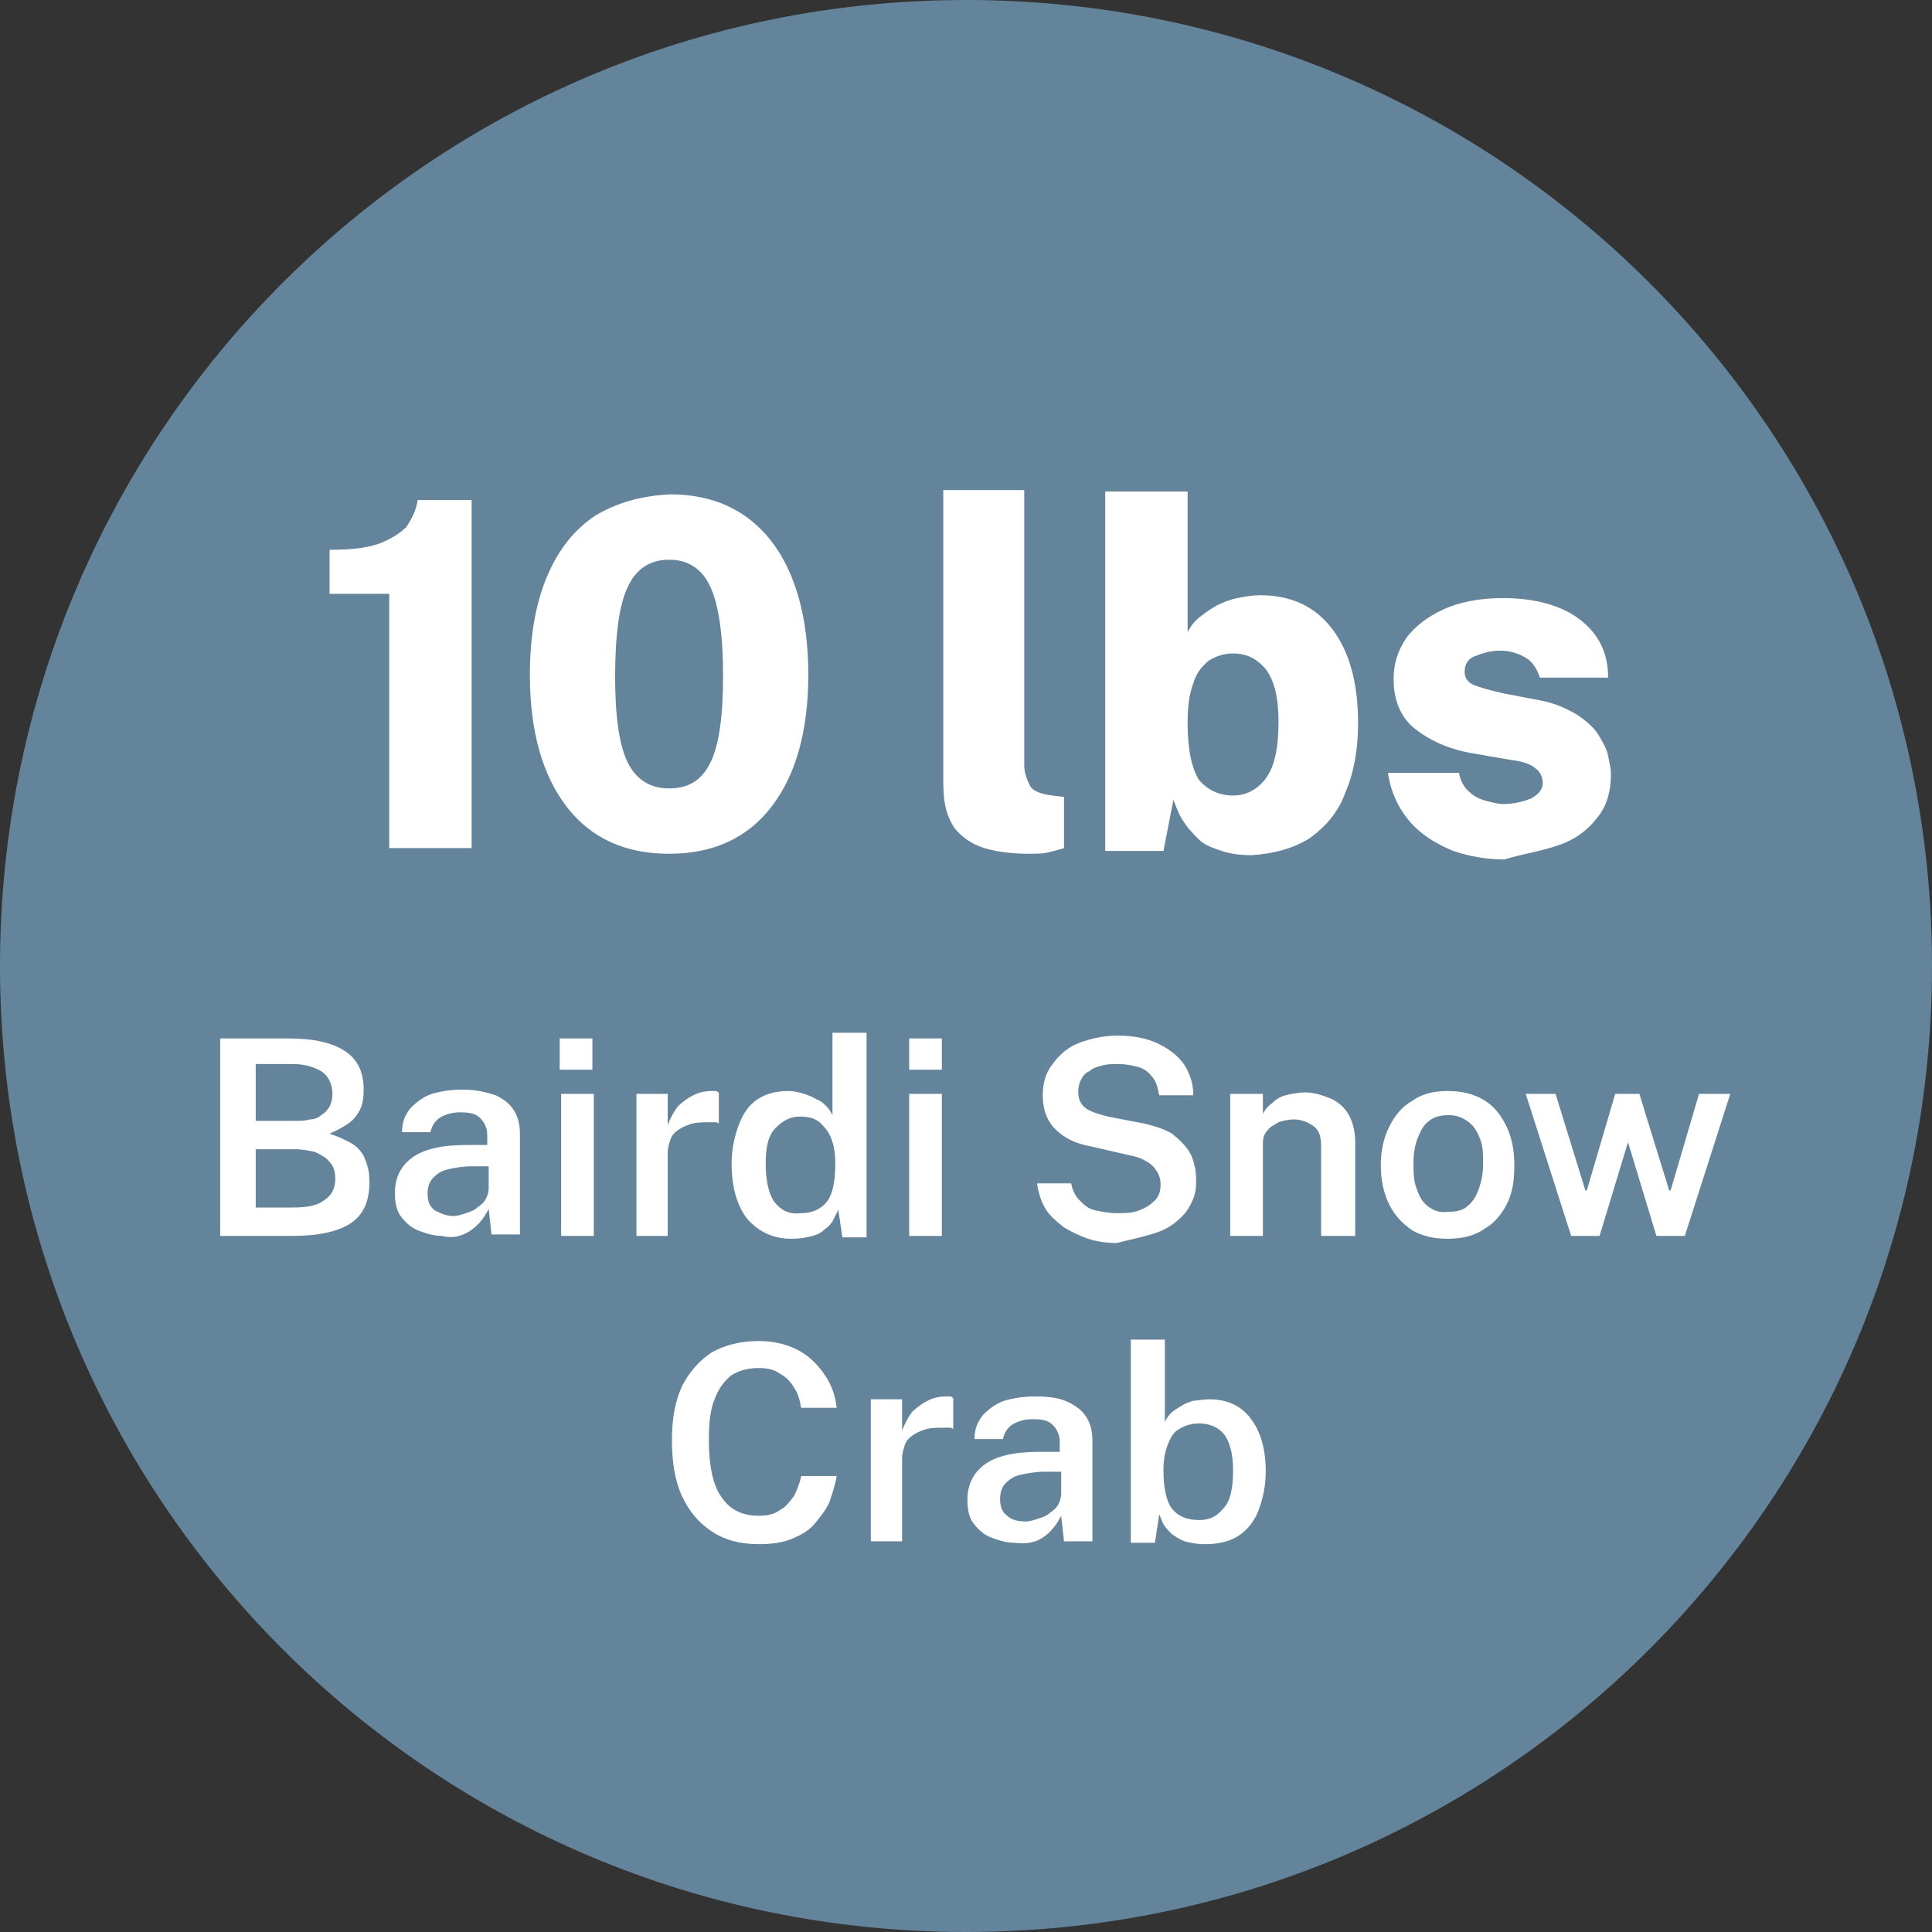 <?xml version="1.0" encoding="UTF-8"?>
<!-- Generator: Adobe Illustrator 27.2.0, SVG Export Plug-In . SVG Version: 6.00 Build 0)  -->
<svg xmlns="http://www.w3.org/2000/svg" xmlns:xlink="http://www.w3.org/1999/xlink" version="1.1" id="Layer_1" x="0px" y="0px" width="136px" height="136px" viewBox="0 0 136 136" style="enable-background:new 0 0 136 136;" xml:space="preserve">
<rect x="0" y="0" width="136" height="136" fill="#333333" stroke="none"/>
<style type="text/css">
	.st0{clip-path:url(#SVGID_00000029725169527555322920000012334159181646726583_);fill:#63849B;}
	.st1{clip-path:url(#SVGID_00000029725169527555322920000012334159181646726583_);fill:#FFFFFF;}
</style>
<g>
	<defs>
		<rect id="SVGID_1_" width="136" height="136"></rect>
	</defs>
	<clipPath id="SVGID_00000072992355104362365870000011053112899246582921_">
		<use xlink:href="#SVGID_1_" style="overflow:visible;"></use>
	</clipPath>
	<path style="clip-path:url(#SVGID_00000072992355104362365870000011053112899246582921_);fill:#63849B;" d="M68,136   c37.6,0,68-30.4,68-68S105.6,0,68,0S0,30.4,0,68S30.4,136,68,136"></path>
	<path style="clip-path:url(#SVGID_00000072992355104362365870000011053112899246582921_);fill:#FFFFFF;" d="M82.5,106.2   c-0.4-0.5-0.6-1.5-0.6-2.7c0-0.7,0.1-1.3,0.3-1.8c0.2-0.5,0.4-0.9,0.8-1.1c0.3-0.2,0.8-0.4,1.4-0.4c0.8,0,1.4,0.3,1.8,0.8   c0.4,0.6,0.6,1.4,0.6,2.5c0,1.3-0.2,2.2-0.7,2.7c-0.5,0.6-1,0.8-1.7,0.8C83.5,107,82.9,106.7,82.5,106.2 M87.2,108.1   c0.6-0.4,1.1-1,1.4-1.8c0.3-0.8,0.5-1.7,0.5-2.7c0-1.7-0.4-2.9-1.1-3.8c-0.7-0.9-1.7-1.3-2.9-1.3c-0.4,0-0.8,0.1-1.1,0.1   c-0.3,0.1-0.6,0.2-0.9,0.4c-0.3,0.2-0.5,0.3-0.7,0.5c-0.2,0.2-0.3,0.4-0.4,0.6v-5.8h-2.4v14.3h1.7l0.3-2c0.1,0.2,0.2,0.5,0.3,0.7   c0.2,0.3,0.4,0.5,0.6,0.7c0.3,0.2,0.6,0.4,0.9,0.5c0.4,0.1,0.8,0.2,1.4,0.2C85.8,108.7,86.6,108.5,87.2,108.1 M70.9,106.7   c-0.4-0.3-0.5-0.7-0.5-1.2c0-0.4,0.1-0.8,0.4-1.1c0.3-0.3,0.6-0.5,1.1-0.6c0.5-0.1,1-0.2,1.6-0.2l1.2,0v1.6c0,0.2-0.1,0.5-0.2,0.7   c-0.1,0.2-0.3,0.4-0.6,0.6c-0.2,0.2-0.5,0.3-0.8,0.4c-0.3,0.1-0.6,0.2-0.9,0.2C71.7,107.1,71.2,107,70.9,106.7 M73.3,108.3   c0.5-0.3,1-0.8,1.4-1.6l0.2,1.8h2v-7c0-0.7-0.1-1.2-0.4-1.7c-0.3-0.5-0.7-0.8-1.3-1.1c-0.6-0.3-1.4-0.4-2.3-0.4   c-0.8,0-1.5,0.1-2.2,0.3c-0.6,0.2-1.1,0.6-1.5,1c-0.4,0.5-0.6,1-0.6,1.7h2c0.1-0.5,0.4-0.9,0.8-1.1s0.8-0.3,1.3-0.3   c0.7,0,1.1,0.1,1.4,0.4c0.3,0.3,0.5,0.7,0.5,1.2v0.7l-1.5,0c-1.7,0-3,0.3-3.8,0.9c-0.8,0.6-1.2,1.4-1.2,2.5c0,0.6,0.1,1.2,0.4,1.6   c0.3,0.4,0.7,0.8,1.2,1c0.5,0.2,1.1,0.4,1.7,0.4C72.2,108.7,72.8,108.6,73.3,108.3 M63.5,108.5v-5.8c0-0.4,0.1-0.7,0.2-1   c0.1-0.3,0.3-0.5,0.6-0.7c0.3-0.2,0.6-0.3,0.9-0.4c0.4-0.1,0.8-0.1,1.3-0.1c0.1,0,0.2,0,0.3,0c0.1,0,0.2,0,0.3,0.1v-2.2   c-0.1,0-0.1-0.1-0.2-0.1s-0.2,0-0.3,0c-0.5,0-0.9,0.1-1.3,0.3c-0.4,0.2-0.8,0.5-1.1,0.8c-0.3,0.4-0.5,0.8-0.7,1.3v-2.2h-2.2v10   H63.5z M50.1,95.2c-0.9,0.6-1.6,1.4-2.1,2.4c-0.5,1.1-0.7,2.3-0.7,3.8c0,1.5,0.2,2.8,0.7,3.9s1.2,1.9,2.1,2.5   c0.9,0.6,2,0.9,3.3,0.9c0.9,0,1.7-0.1,2.4-0.4c0.7-0.3,1.2-0.6,1.6-1.1s0.8-1,1-1.5c0.2-0.6,0.4-1.2,0.5-1.8h-2.5   c-0.1,0.5-0.3,1-0.5,1.4c-0.3,0.4-0.6,0.8-1,1c-0.4,0.3-0.9,0.4-1.5,0.4c-1.1,0-2-0.4-2.6-1.3c-0.6-0.8-0.9-2.2-0.9-4   c0-1.2,0.1-2.2,0.4-2.9c0.3-0.8,0.7-1.3,1.2-1.7c0.5-0.3,1.1-0.5,1.9-0.5c0.6,0,1.1,0.1,1.5,0.4c0.4,0.2,0.8,0.6,1,1   c0.3,0.4,0.4,0.9,0.5,1.4h2.5c-0.1-0.9-0.4-1.7-0.9-2.4c-0.5-0.7-1.1-1.3-1.9-1.7c-0.8-0.4-1.7-0.6-2.7-0.6   C52.1,94.4,51,94.7,50.1,95.2"></path>
	<path style="clip-path:url(#SVGID_00000072992355104362365870000011053112899246582921_);fill:#FFFFFF;" d="M119.6,77l-2,6.8h-0.1   l-2.1-6.8h-1.7l-2,6.8h-0.1l-2.1-6.8h-2.1l3.2,10h2l2-6.6l2,6.6h2l3.2-10H119.6z M100.5,84.9c-0.4-0.3-0.6-0.7-0.8-1.3   c-0.2-0.5-0.2-1.1-0.2-1.7c0-0.7,0.1-1.3,0.3-1.8c0.2-0.5,0.4-0.9,0.8-1.2c0.4-0.3,0.8-0.4,1.4-0.4c0.6,0,1,0.2,1.4,0.5   c0.4,0.3,0.6,0.7,0.8,1.2c0.2,0.5,0.2,1.1,0.2,1.7c0,0.7-0.1,1.2-0.3,1.8c-0.2,0.5-0.4,0.9-0.8,1.2c-0.3,0.3-0.8,0.4-1.3,0.4   C101.3,85.4,100.9,85.2,100.5,84.9 M104.5,86.5c0.7-0.4,1.2-1,1.6-1.8c0.4-0.8,0.5-1.7,0.5-2.7c0-1.1-0.2-2-0.6-2.8   c-0.4-0.8-0.9-1.4-1.6-1.8c-0.7-0.4-1.5-0.6-2.5-0.6c-1,0-1.8,0.2-2.5,0.7c-0.7,0.4-1.2,1-1.6,1.8c-0.4,0.8-0.6,1.7-0.6,2.7   c0,1.1,0.2,2,0.6,2.8c0.4,0.8,0.9,1.3,1.6,1.8c0.7,0.4,1.5,0.6,2.5,0.6C102.9,87.2,103.8,87,104.5,86.5 M88.9,87v-6.5   c0-0.4,0.1-0.7,0.3-0.9c0.2-0.3,0.5-0.4,0.8-0.6c0.3-0.1,0.7-0.2,1.1-0.2c0.5,0,1,0.2,1.4,0.5c0.4,0.3,0.5,0.8,0.5,1.5V87h2.4v-6.6   c0-0.8-0.2-1.5-0.5-2c-0.3-0.5-0.8-0.9-1.3-1.1c-0.5-0.2-1.1-0.4-1.7-0.4c-0.5,0-1,0.1-1.4,0.2c-0.4,0.1-0.7,0.3-1,0.6   c-0.3,0.2-0.5,0.5-0.6,0.7V77h-2.3v10H88.9z M81.6,86.7c0.8-0.3,1.4-0.8,1.9-1.4c0.4-0.6,0.7-1.2,0.7-2c0-0.4,0-0.8-0.1-1.2   c-0.1-0.4-0.2-0.8-0.5-1.2c-0.3-0.4-0.6-0.7-1.1-1.1c-0.5-0.3-1.1-0.5-1.9-0.7L78,78.6c-0.8-0.2-1.4-0.4-1.7-0.7   c-0.3-0.3-0.4-0.6-0.4-1.1c0-0.3,0.1-0.6,0.2-0.8c0.1-0.2,0.3-0.5,0.6-0.6c0.2-0.2,0.5-0.3,0.9-0.4s0.7-0.1,1.1-0.1   c0.5,0,1,0.1,1.4,0.2c0.4,0.1,0.8,0.4,1,0.7c0.3,0.3,0.4,0.8,0.5,1.3H84c0-0.8-0.2-1.4-0.6-2.1c-0.4-0.6-1-1.1-1.8-1.5   c-0.8-0.4-1.8-0.6-2.9-0.6c-1,0-1.9,0.2-2.7,0.5c-0.8,0.3-1.4,0.8-1.9,1.5c-0.5,0.6-0.7,1.4-0.7,2.2c0,1,0.3,1.8,0.9,2.4   c0.6,0.6,1.4,1,2.5,1.2l2.6,0.6c0.5,0.1,0.9,0.2,1.2,0.4c0.4,0.2,0.6,0.4,0.8,0.7c0.2,0.3,0.3,0.6,0.3,1c0,0.4-0.1,0.8-0.4,1.1   c-0.3,0.3-0.6,0.5-1.1,0.7c-0.5,0.2-1,0.2-1.6,0.2c-0.5,0-1-0.1-1.5-0.2s-0.8-0.4-1.1-0.7c-0.3-0.3-0.5-0.7-0.6-1.2H73   c0.1,0.7,0.3,1.3,0.6,1.8c0.3,0.5,0.8,0.9,1.3,1.3c0.5,0.3,1.1,0.6,1.7,0.8c0.6,0.2,1.3,0.3,2,0.3C79.8,87.2,80.8,87,81.6,86.7    M64,75.3h2.3v-2.2H64V75.3z M64,87h2.3V77H64V87z M54.5,84.6c-0.4-0.6-0.6-1.5-0.6-2.7c0-1.2,0.2-2,0.7-2.5c0.5-0.5,1-0.8,1.7-0.8   c0.6,0,1,0.1,1.4,0.4c0.3,0.3,0.6,0.6,0.8,1.1c0.2,0.5,0.3,1.1,0.3,1.8c0,1.3-0.2,2.2-0.6,2.7c-0.4,0.5-1,0.8-1.8,0.8   C55.5,85.5,55,85.2,54.5,84.6 M57.2,87c0.4-0.1,0.7-0.3,0.9-0.5c0.3-0.2,0.5-0.5,0.6-0.7c0.1-0.3,0.3-0.5,0.3-0.7l0.3,2h1.7V72.7   h-2.4v5.8c-0.1-0.2-0.2-0.4-0.4-0.6c-0.2-0.2-0.4-0.4-0.7-0.5c-0.3-0.2-0.6-0.3-0.9-0.4c-0.3-0.1-0.7-0.2-1.1-0.2   c-0.9,0-1.6,0.2-2.2,0.6c-0.6,0.4-1,1-1.3,1.8c-0.3,0.8-0.5,1.7-0.5,2.7c0,1.7,0.4,3,1.1,3.9c0.8,0.9,1.8,1.4,3.1,1.4   C56.4,87.2,56.8,87.1,57.2,87 M47,87v-5.8c0-0.4,0.1-0.7,0.2-1c0.1-0.3,0.3-0.5,0.6-0.7c0.3-0.2,0.6-0.3,0.9-0.4   c0.4-0.1,0.8-0.1,1.3-0.1c0.1,0,0.2,0,0.3,0c0.1,0,0.2,0,0.3,0.1v-2.2c-0.1,0-0.1-0.1-0.2-0.1c-0.1,0-0.2,0-0.3,0   c-0.5,0-0.9,0.1-1.3,0.3c-0.4,0.2-0.8,0.5-1.1,0.8c-0.3,0.4-0.5,0.8-0.7,1.3V77h-2.2v10H47z M39.4,75.3h2.3v-2.2h-2.3V75.3z    M39.5,87h2.3V77h-2.3V87z M30.6,85.2c-0.4-0.3-0.5-0.7-0.5-1.2c0-0.4,0.1-0.8,0.4-1.1c0.3-0.3,0.6-0.5,1.1-0.6   c0.4-0.1,1-0.2,1.6-0.2l1.2,0v1.6c0,0.2-0.1,0.5-0.2,0.7s-0.3,0.4-0.6,0.6c-0.2,0.2-0.5,0.3-0.8,0.4c-0.3,0.1-0.6,0.2-0.9,0.2   C31.4,85.6,31,85.4,30.6,85.2 M33,86.7c0.5-0.3,1-0.8,1.4-1.6l0.2,1.8h2v-7c0-0.7-0.1-1.2-0.4-1.7c-0.3-0.5-0.7-0.8-1.3-1.1   c-0.6-0.2-1.4-0.4-2.3-0.4c-0.8,0-1.5,0.1-2.2,0.3c-0.6,0.2-1.1,0.6-1.5,1c-0.4,0.5-0.6,1-0.6,1.7h2c0.1-0.5,0.4-0.9,0.8-1.1   c0.4-0.2,0.8-0.3,1.3-0.3c0.7,0,1.1,0.1,1.4,0.4c0.3,0.3,0.5,0.7,0.5,1.2v0.7l-1.5,0c-1.7,0-3,0.3-3.8,0.9   c-0.8,0.6-1.2,1.4-1.2,2.5c0,0.6,0.1,1.2,0.4,1.6c0.3,0.4,0.7,0.8,1.2,1c0.5,0.2,1.1,0.4,1.7,0.4C31.9,87.2,32.5,87,33,86.7    M18,74.9h2.6c0.8,0,1.5,0.2,2,0.5c0.5,0.3,0.8,0.9,0.8,1.6c0,0.4-0.1,0.7-0.2,0.9c-0.2,0.3-0.4,0.5-0.6,0.6   c-0.2,0.2-0.5,0.3-0.8,0.3c-0.3,0.1-0.6,0.1-1,0.1H18V74.9z M18,80.9h2.8c0.5,0,1,0.1,1.4,0.2c0.4,0.2,0.8,0.4,1,0.7   c0.3,0.3,0.4,0.7,0.4,1.2c0,0.7-0.3,1.2-0.8,1.5c-0.5,0.4-1.3,0.5-2.2,0.5H18V80.9z M20.6,87c1.8,0,3.2-0.3,4.1-0.9   c0.9-0.6,1.3-1.6,1.3-2.8c0-0.4,0-0.7-0.1-1.1c-0.1-0.3-0.2-0.7-0.4-1c-0.2-0.3-0.5-0.6-0.9-0.8c-0.4-0.2-0.8-0.4-1.4-0.6   c0.9-0.4,1.6-0.8,1.9-1.3c0.4-0.5,0.5-1.1,0.5-1.8c0-1.2-0.4-2.1-1.3-2.7c-0.9-0.6-2.2-0.9-4-0.9h-4.8V87H20.6z"></path>
	<path style="clip-path:url(#SVGID_00000072992355104362365870000011053112899246582921_);fill:#FFFFFF;" d="M109.7,59.5   c1.2-0.4,2.1-1.1,2.7-1.9c0.7-0.8,1-1.9,1-3.1c0-0.4-0.1-0.8-0.2-1.3c-0.1-0.5-0.4-1-0.7-1.5s-0.9-1-1.5-1.4   c-0.7-0.4-1.5-0.8-2.6-1l-2.6-0.5c-0.9-0.2-1.6-0.4-2.1-0.6c-0.4-0.2-0.6-0.5-0.6-0.9c0-0.5,0.2-0.9,0.7-1.1   c0.5-0.2,1.1-0.4,1.8-0.4c0.7,0,1.3,0.2,1.8,0.5c0.5,0.3,0.8,0.8,1,1.4h4.8c0-1.8-0.7-3.1-2-4.1c-1.3-1-3.2-1.5-5.4-1.5   c-1.7,0-3.1,0.3-4.2,0.8c-1.1,0.5-2,1.2-2.6,2c-0.6,0.9-0.9,1.8-0.9,2.9c0,1.5,0.5,2.7,1.5,3.5c1,0.8,2.3,1.4,3.9,1.7l2.9,0.5   c0.8,0.1,1.4,0.3,1.7,0.6c0.3,0.2,0.5,0.6,0.5,1c0,0.5-0.3,0.8-0.8,1.1c-0.5,0.2-1.2,0.4-2,0.4c-0.3,0-0.7-0.1-1.1-0.2   s-0.9-0.3-1.2-0.6c-0.4-0.3-0.7-0.8-0.8-1.4h-5c0.2,1.4,0.8,2.6,1.6,3.5c0.8,0.9,1.8,1.5,3,2c1.2,0.4,2.4,0.6,3.6,0.6   C107.2,60.1,108.6,59.9,109.7,59.5 M84.4,54.9c-0.5-0.8-0.8-2.1-0.8-4c0-1.1,0.1-2,0.4-2.8c0.2-0.7,0.6-1.2,1.1-1.6   c0.5-0.3,1-0.5,1.7-0.5c1,0,1.7,0.4,2.3,1.1c0.6,0.8,0.9,2,0.9,3.7c0,1.9-0.3,3.2-0.9,4c-0.6,0.8-1.4,1.2-2.3,1.2   C85.8,56,85,55.6,84.4,54.9 M92.2,59c1.1-0.8,2-1.8,2.5-3.2c0.6-1.4,0.9-3,0.9-4.9c0-2.8-0.6-5-1.8-6.6c-1.2-1.6-2.9-2.4-5.1-2.4   c-0.5,0-1.1,0.1-1.6,0.2c-0.5,0.1-1,0.3-1.4,0.5c-0.4,0.2-0.8,0.5-1.2,0.8c-0.4,0.3-0.7,0.7-0.9,1.1v-9.9h-5.8v25.3h4.1l0.7-3.6   c0.2,0.5,0.4,1.1,0.7,1.5c0.3,0.5,0.7,0.9,1.1,1.3c0.4,0.4,1,0.6,1.6,0.8c0.6,0.2,1.3,0.3,2.1,0.3C89.7,60.1,91.1,59.7,92.2,59    M73.8,60c0.4-0.1,0.8-0.2,1.1-0.3v-3.6L74.1,56c-0.8-0.1-1.4-0.3-1.6-0.7c-0.2-0.4-0.4-0.9-0.4-1.4V34.5h-5.7v20.1   c0,0.6,0,1.3,0.1,1.9c0.1,0.6,0.3,1.2,0.7,1.8c0.4,0.5,1,1,1.8,1.3c0.8,0.3,2,0.5,3.4,0.5C73,60.1,73.4,60.1,73.8,60 M44.2,53.7   c-0.6-1.2-0.9-3.2-0.9-6.1c0-2.9,0.3-5.1,0.9-6.3c0.6-1.3,1.6-1.9,2.9-1.9s2.3,0.6,2.9,1.9c0.6,1.3,0.9,3.4,0.9,6.3   c0,2.9-0.3,4.9-0.9,6.1c-0.6,1.2-1.5,1.8-2.9,1.8C45.8,55.5,44.8,54.9,44.2,53.7 M41.9,36.3c-1.5,1-2.6,2.4-3.4,4.3   c-0.8,1.9-1.2,4.2-1.2,6.9c0,4,0.9,7.1,2.6,9.3c1.7,2.2,4.1,3.3,7.2,3.3s5.5-1.1,7.2-3.3c1.7-2.2,2.6-5.3,2.6-9.3   c0-4-0.9-7.2-2.6-9.4c-1.7-2.2-4.1-3.3-7.1-3.3C45.1,34.9,43.4,35.4,41.9,36.3 M33.2,59.8V35.2h-3.8c-0.1,0.7-0.4,1.3-0.8,1.9   c-0.5,0.5-1.2,0.9-2,1.2c-0.9,0.3-2,0.4-3.4,0.4v3.1h4.2v17.9H33.2z"></path>
</g>
</svg>
